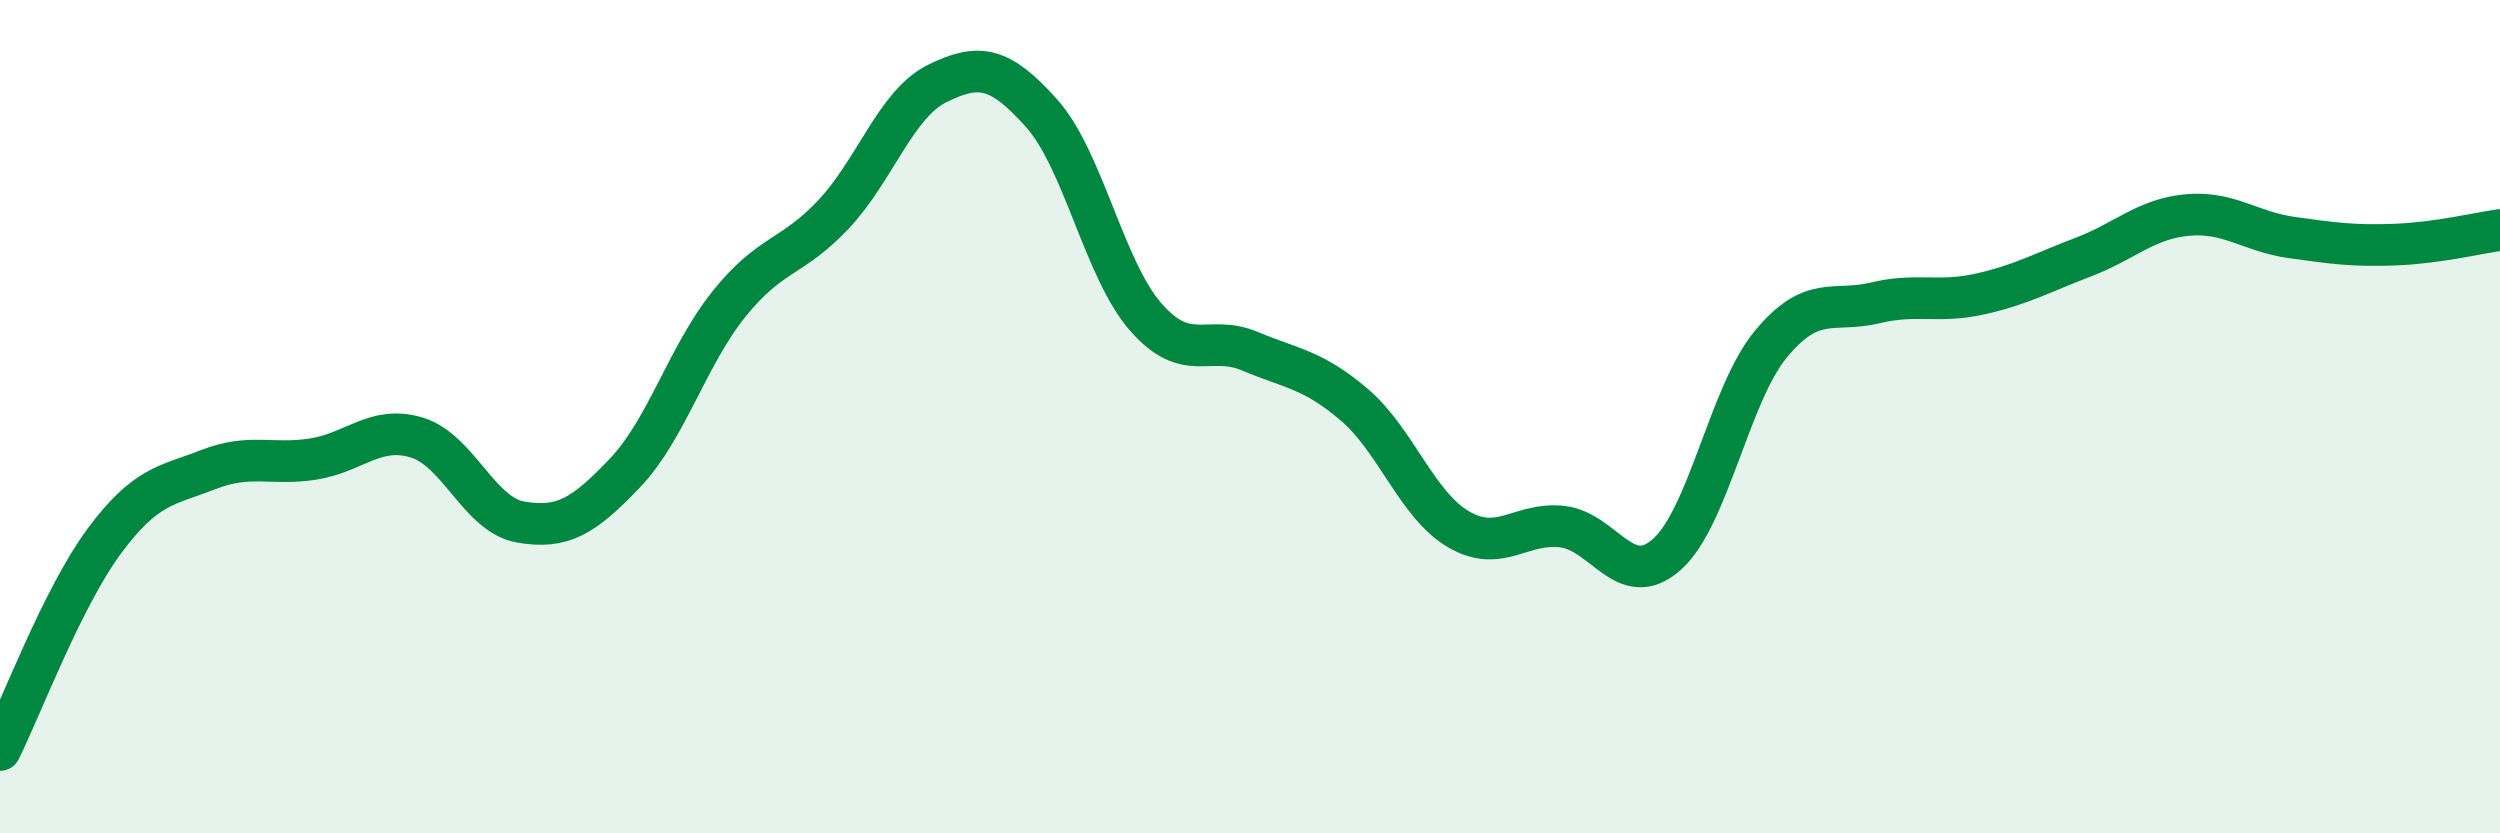 
    <svg width="60" height="20" viewBox="0 0 60 20" xmlns="http://www.w3.org/2000/svg">
      <path
        d="M 0,18 C 0.5,17 1.5,14.34 2.5,12.99 C 3.5,11.64 4,11.66 5,11.27 C 6,10.88 6.5,11.17 7.5,11.02 C 8.5,10.87 9,10.2 10,10.5 C 11,10.8 11.5,12.36 12.5,12.53 C 13.5,12.7 14,12.4 15,11.35 C 16,10.3 16.5,8.53 17.5,7.29 C 18.5,6.05 19,6.21 20,5.15 C 21,4.09 21.5,2.49 22.5,2 C 23.5,1.51 24,1.6 25,2.72 C 26,3.84 26.5,6.47 27.5,7.61 C 28.5,8.75 29,8.01 30,8.43 C 31,8.85 31.5,8.86 32.5,9.71 C 33.5,10.56 34,12.11 35,12.7 C 36,13.29 36.5,12.52 37.5,12.64 C 38.5,12.76 39,14.19 40,13.31 C 41,12.43 41.5,9.47 42.5,8.26 C 43.5,7.05 44,7.51 45,7.27 C 46,7.03 46.5,7.28 47.5,7.06 C 48.5,6.84 49,6.55 50,6.17 C 51,5.79 51.5,5.25 52.5,5.16 C 53.5,5.07 54,5.56 55,5.7 C 56,5.84 56.5,5.91 57.5,5.87 C 58.5,5.83 59.5,5.59 60,5.52L60 20L0 20Z"
        fill="#008740"
        opacity="0.1"
        stroke-linecap="round"
        stroke-linejoin="round"
      />
      <path
        d="M 0,18 C 0.5,17 1.5,14.34 2.5,12.99 C 3.5,11.64 4,11.66 5,11.27 C 6,10.88 6.5,11.17 7.5,11.02 C 8.5,10.87 9,10.2 10,10.5 C 11,10.8 11.5,12.36 12.5,12.53 C 13.5,12.7 14,12.4 15,11.35 C 16,10.3 16.5,8.53 17.5,7.29 C 18.5,6.05 19,6.21 20,5.15 C 21,4.09 21.5,2.49 22.5,2 C 23.5,1.51 24,1.6 25,2.72 C 26,3.84 26.5,6.47 27.5,7.61 C 28.5,8.75 29,8.01 30,8.43 C 31,8.85 31.5,8.86 32.5,9.71 C 33.5,10.56 34,12.11 35,12.7 C 36,13.29 36.5,12.52 37.5,12.64 C 38.5,12.76 39,14.19 40,13.31 C 41,12.43 41.5,9.47 42.5,8.26 C 43.5,7.05 44,7.51 45,7.27 C 46,7.03 46.5,7.28 47.5,7.06 C 48.5,6.84 49,6.55 50,6.17 C 51,5.79 51.5,5.25 52.5,5.16 C 53.5,5.07 54,5.56 55,5.7 C 56,5.84 56.5,5.91 57.5,5.87 C 58.5,5.83 59.5,5.59 60,5.52"
        stroke="#008740"
        stroke-width="1"
        fill="none"
        stroke-linecap="round"
        stroke-linejoin="round"
      />
    </svg>
  